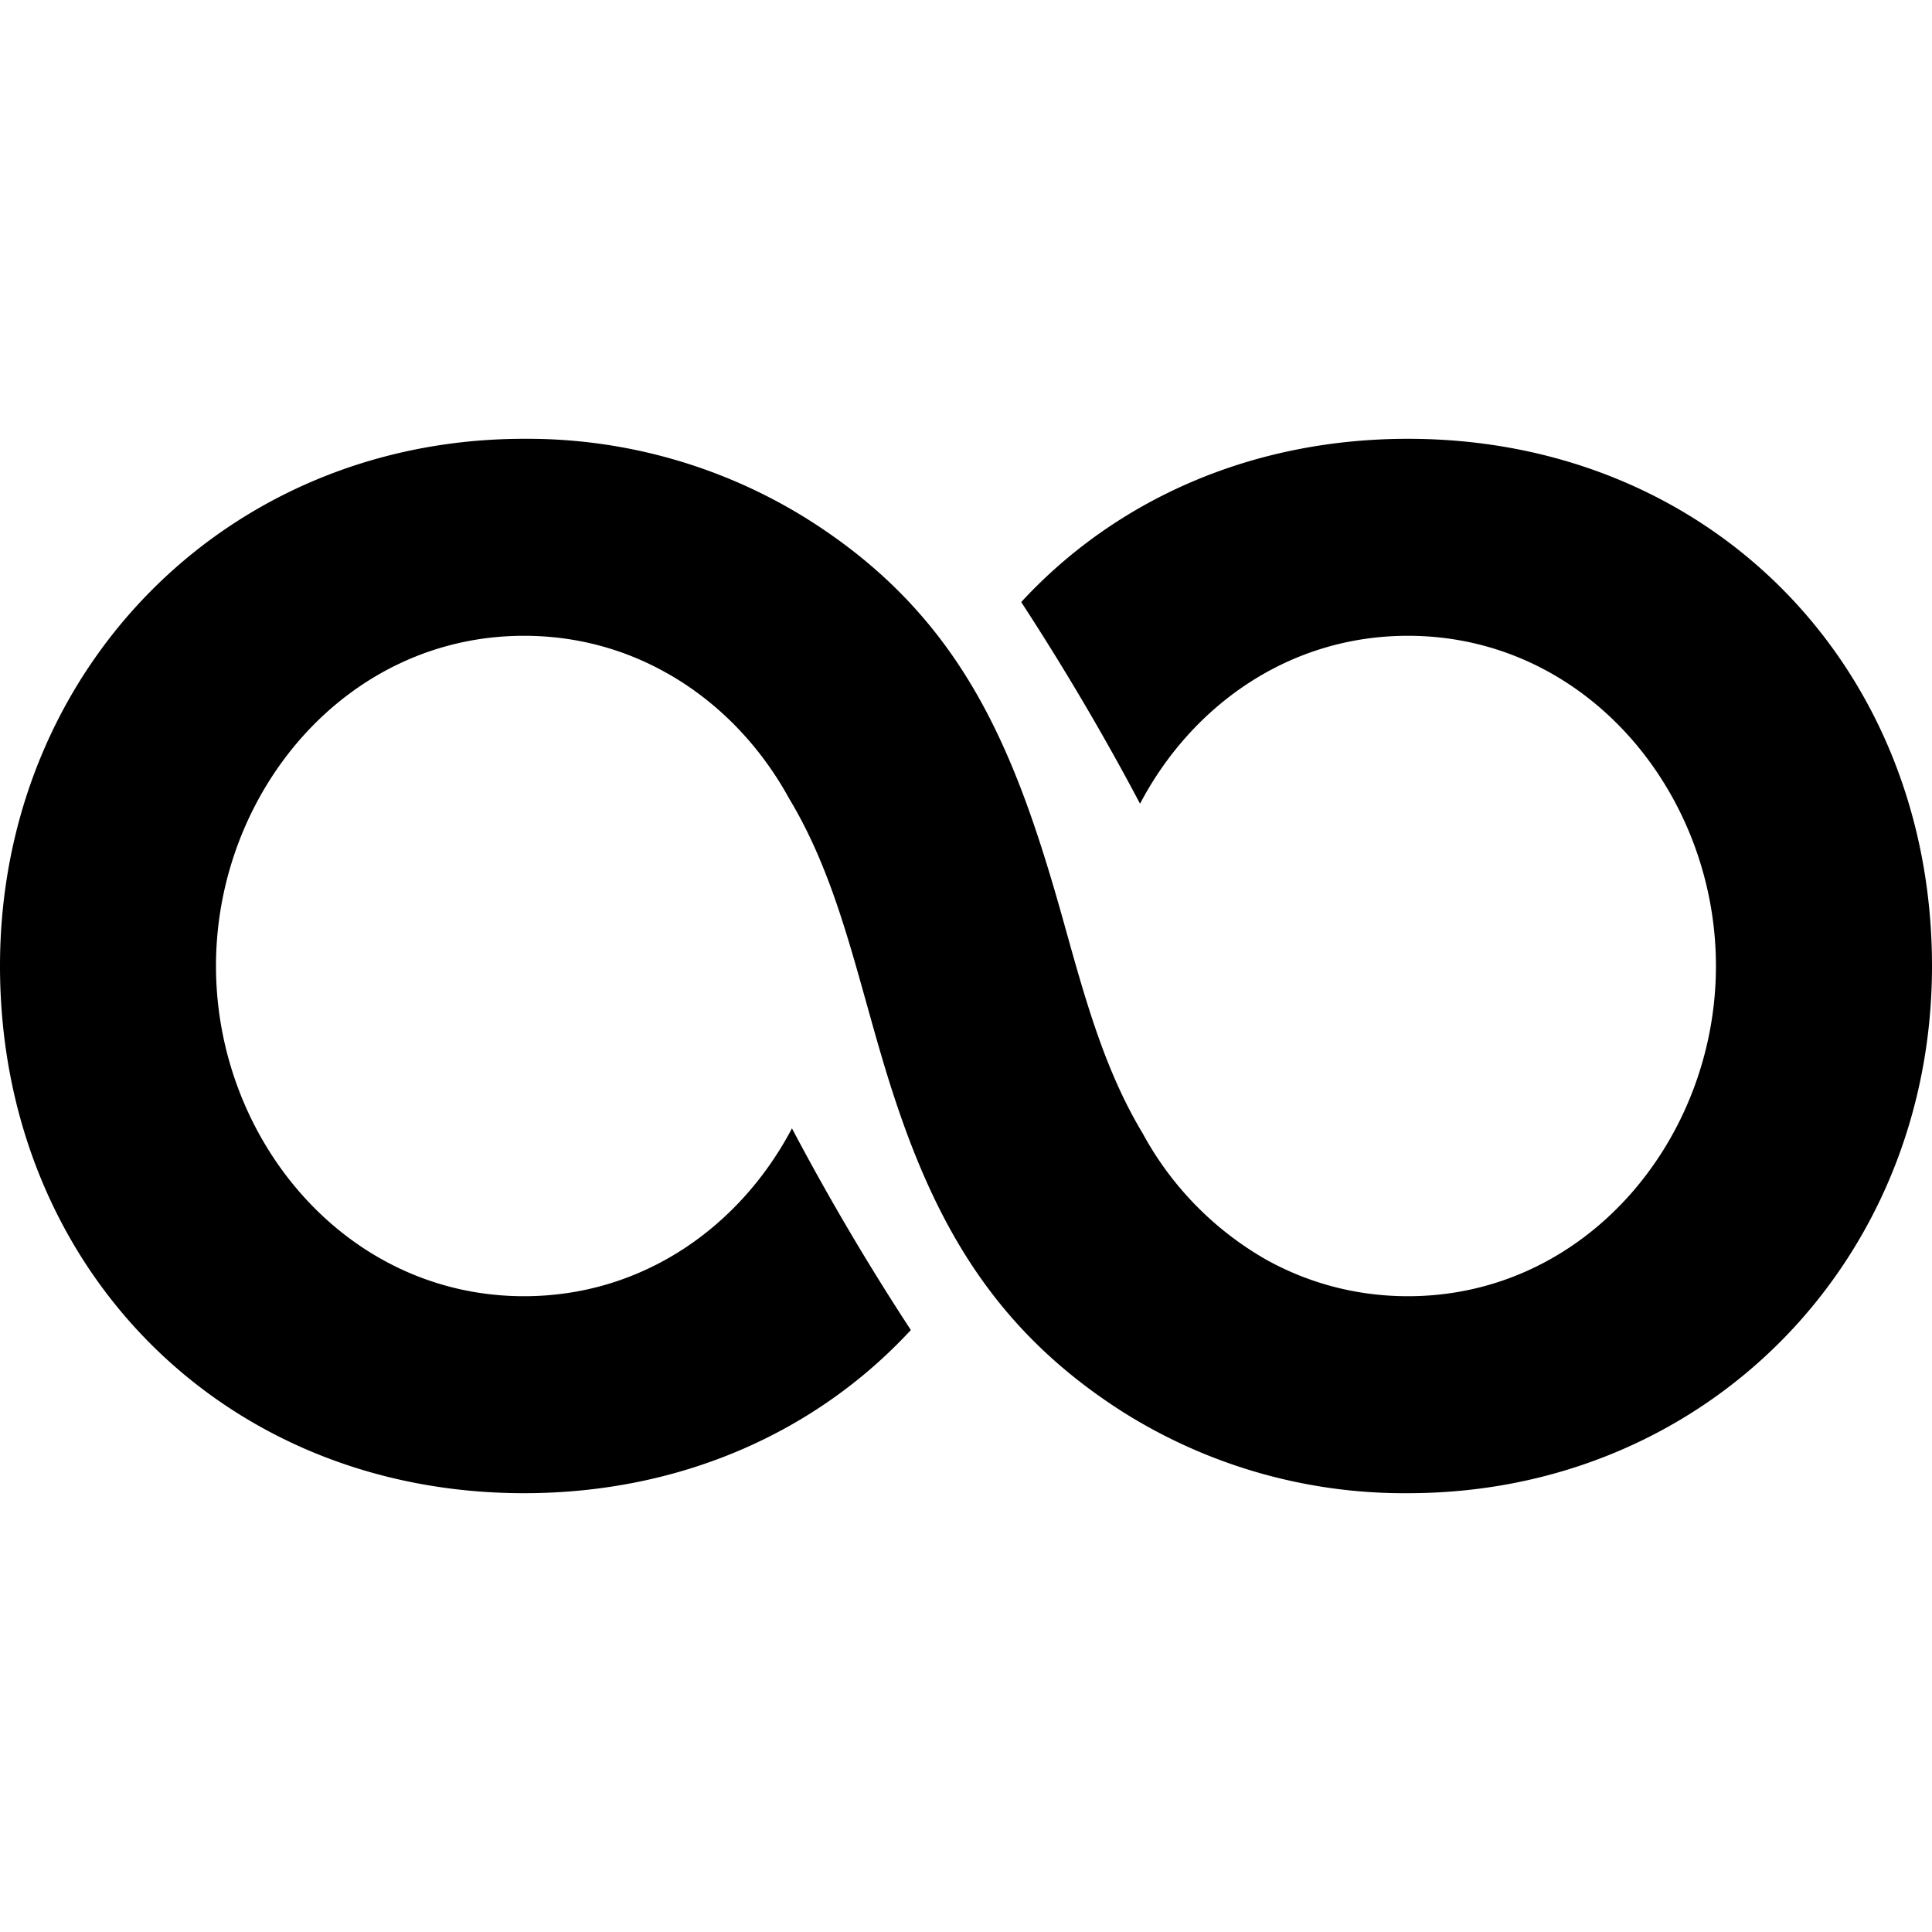 <svg xmlns="http://www.w3.org/2000/svg" viewBox="0 0 24 24"><path d="M12.686 7.479q.81 1.244 1.476 2.505c.64-1.217 1.849-2.086 3.328-2.086 2.217 0 3.826 1.954 3.826 4.102s-1.609 4.102-3.826 4.102c-.656 0-1.26-.171-1.784-.467l-.001-.001a4 4 0 0 1-1.509-1.553c-.484-.804-.725-1.706-.991-2.657-.598-2.134-1.252-3.773-3.194-4.988a6.56 6.56 0 0 0-3.501-.985C2.815 5.451 0 8.323 0 12c0 3.727 2.761 6.549 6.51 6.549 1.955 0 3.639-.766 4.805-2.027a31 31 0 0 1-1.477-2.505c-.641 1.217-1.849 2.085-3.328 2.085-2.218 0-3.827-1.953-3.827-4.102S4.292 7.898 6.51 7.898c.655 0 1.26.171 1.783.469h.001c.635.36 1.154.904 1.509 1.553.574.951.807 2.041 1.144 3.188.555 1.89 1.285 3.339 3.002 4.432a6.55 6.55 0 0 0 3.541 1.009c3.694 0 6.51-2.872 6.51-6.549 0-3.727-2.76-6.549-6.51-6.549-1.954 0-3.64.766-4.804 2.028"/></svg>